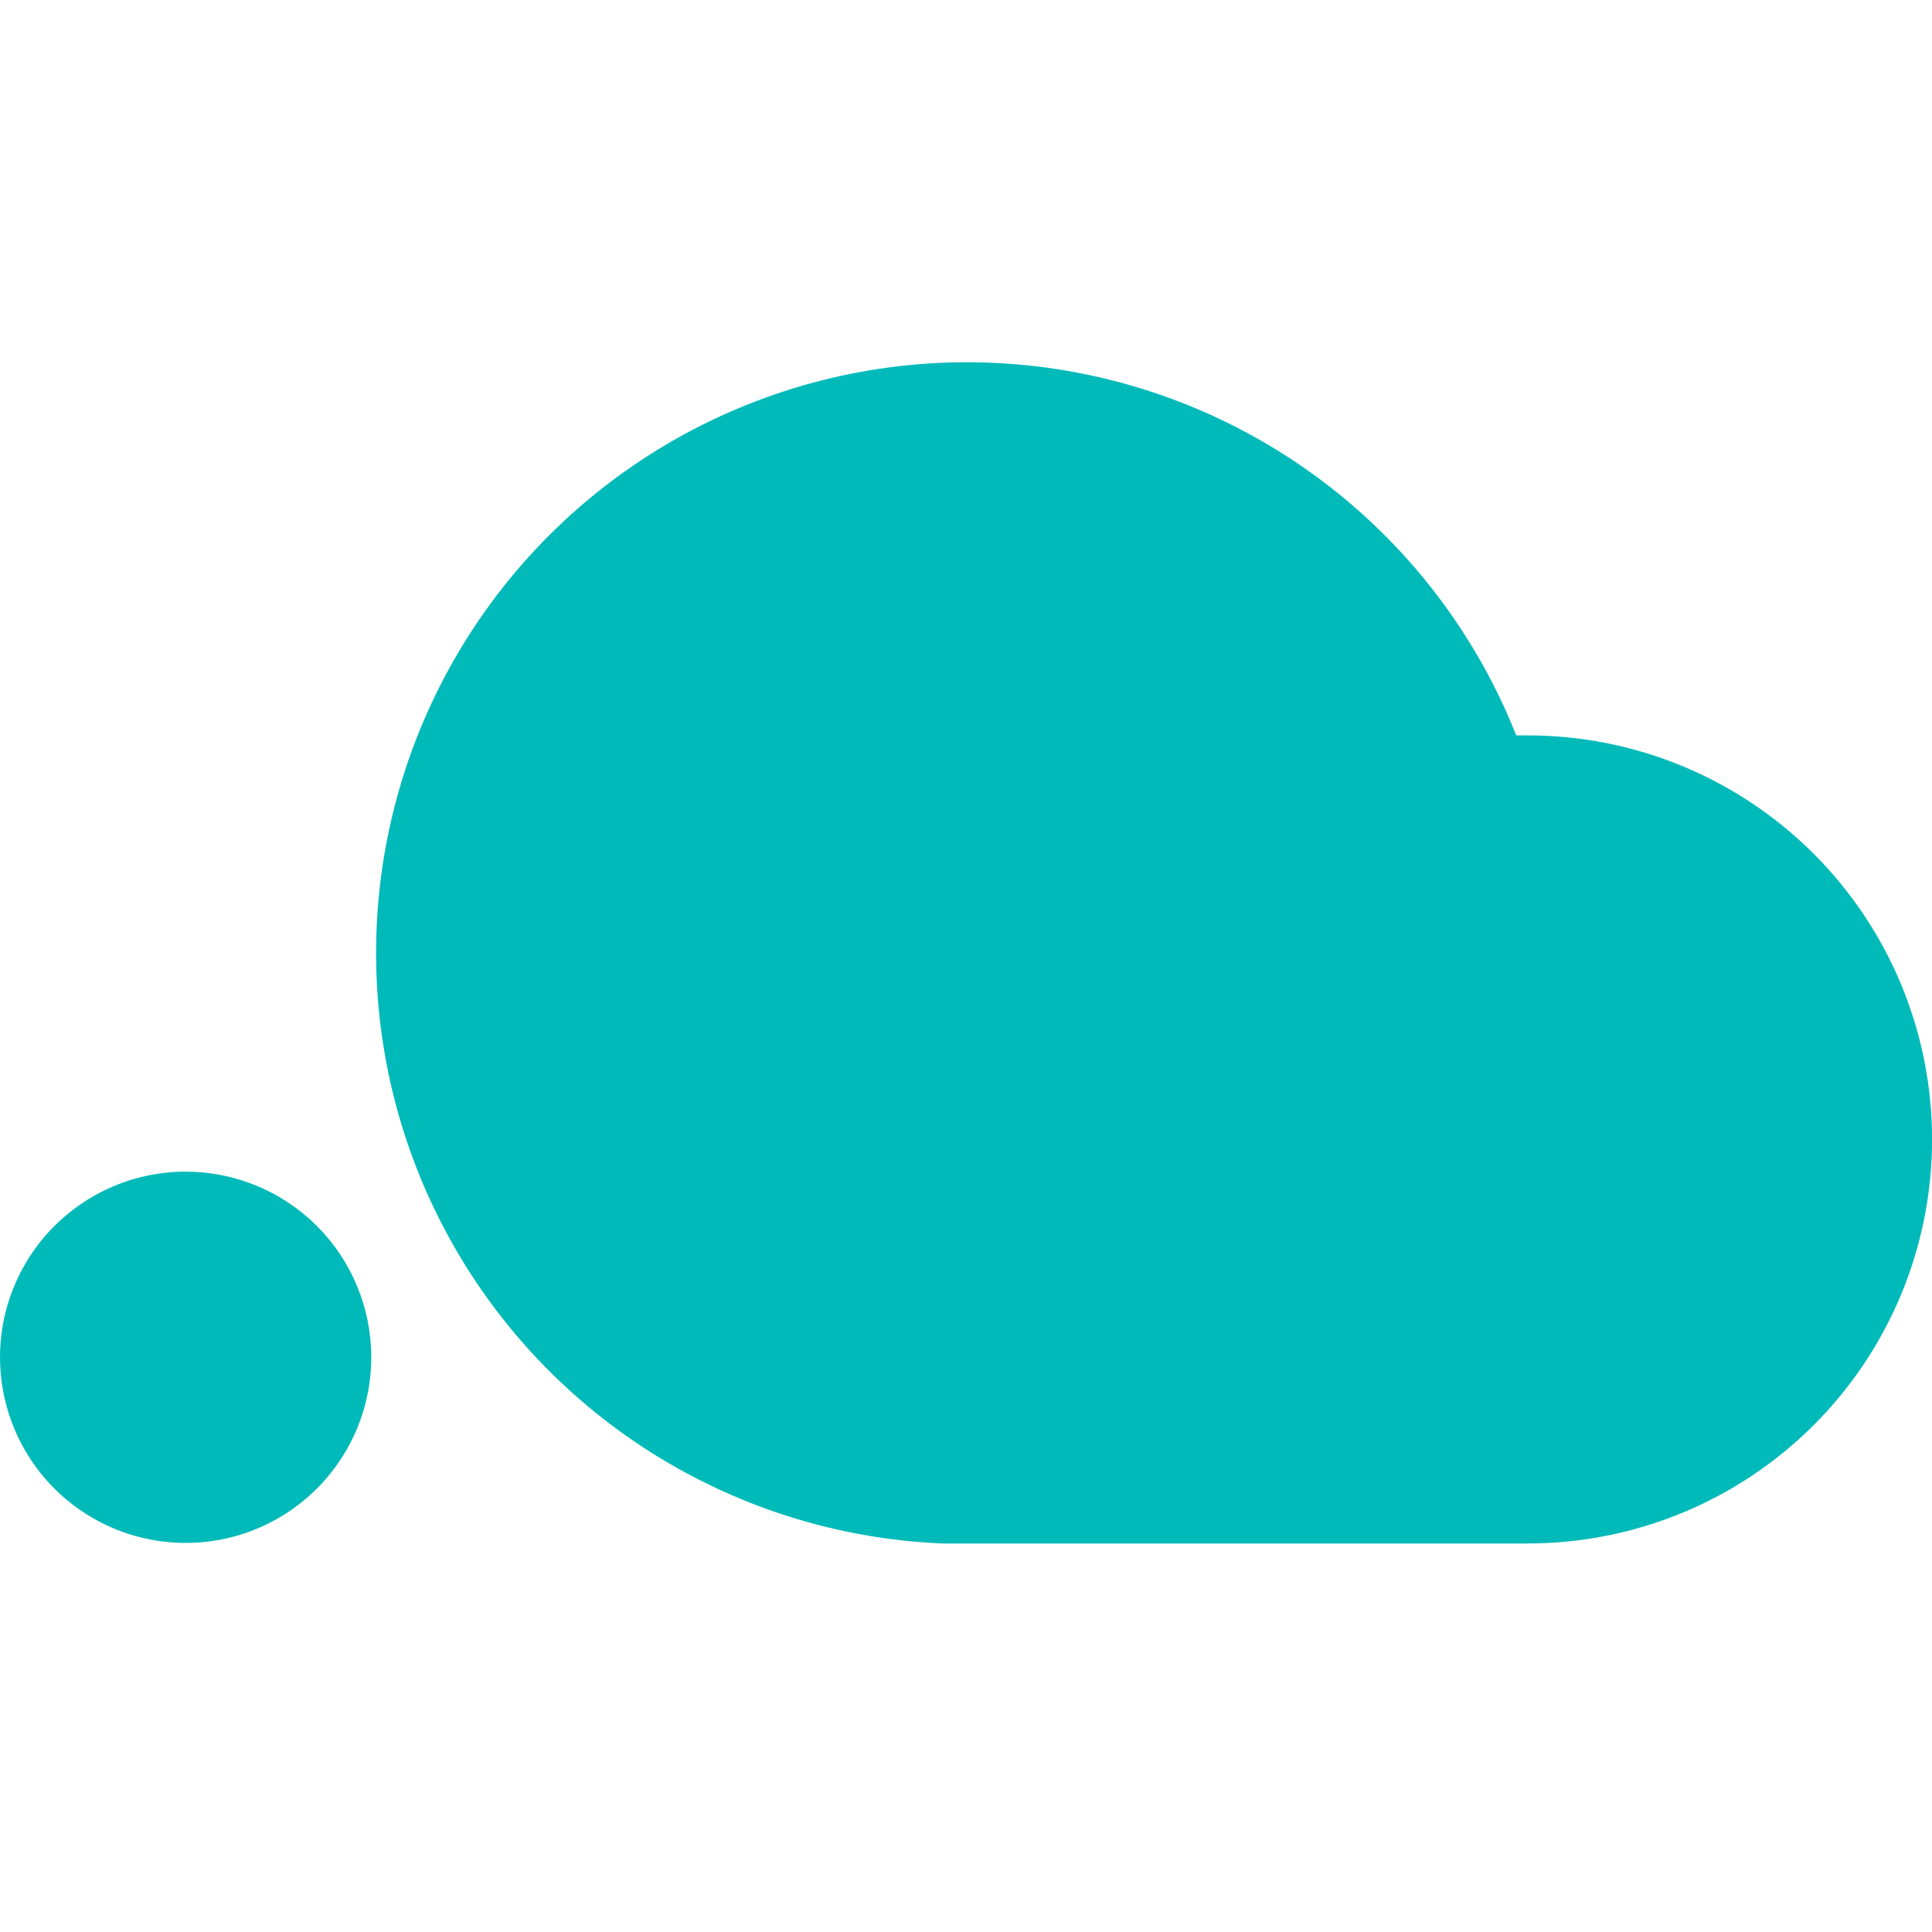 <svg width="48" height="48" viewBox="0 0 48 48" fill="none" xmlns="http://www.w3.org/2000/svg">
<path d="M48.002 28.299C48.003 29.618 47.744 30.925 47.24 32.144C46.736 33.363 45.996 34.471 45.063 35.404C44.131 36.337 43.024 37.077 41.805 37.582C40.586 38.087 39.28 38.347 37.961 38.347H24.019H23.406C20.767 38.236 18.206 37.414 15.995 35.97C13.783 34.525 12.002 32.51 10.84 30.137C9.678 27.765 9.178 25.123 9.392 22.49C9.606 19.857 10.527 17.331 12.057 15.177C13.587 13.024 15.67 11.323 18.086 10.255C20.502 9.186 23.161 8.789 25.784 9.106C28.407 9.423 30.895 10.441 32.987 12.054C35.079 13.667 36.697 15.815 37.671 18.271H37.961C40.624 18.271 43.178 19.329 45.061 21.212C46.944 23.095 48.002 25.649 48.002 28.312" fill="#00BABA"/>
<path d="M9.224 33.722C9.224 34.634 8.954 35.526 8.447 36.284C7.94 37.042 7.22 37.634 6.377 37.983C5.534 38.332 4.607 38.423 3.712 38.245C2.818 38.067 1.996 37.628 1.351 36.983C0.706 36.338 0.267 35.516 0.089 34.621C-0.089 33.727 0.002 32.799 0.351 31.957C0.7 31.114 1.291 30.393 2.05 29.887C2.808 29.38 3.7 29.109 4.612 29.109C5.835 29.109 7.009 29.595 7.874 30.46C8.739 31.325 9.224 32.498 9.224 33.722Z" fill="#00BABA"/>
</svg>
